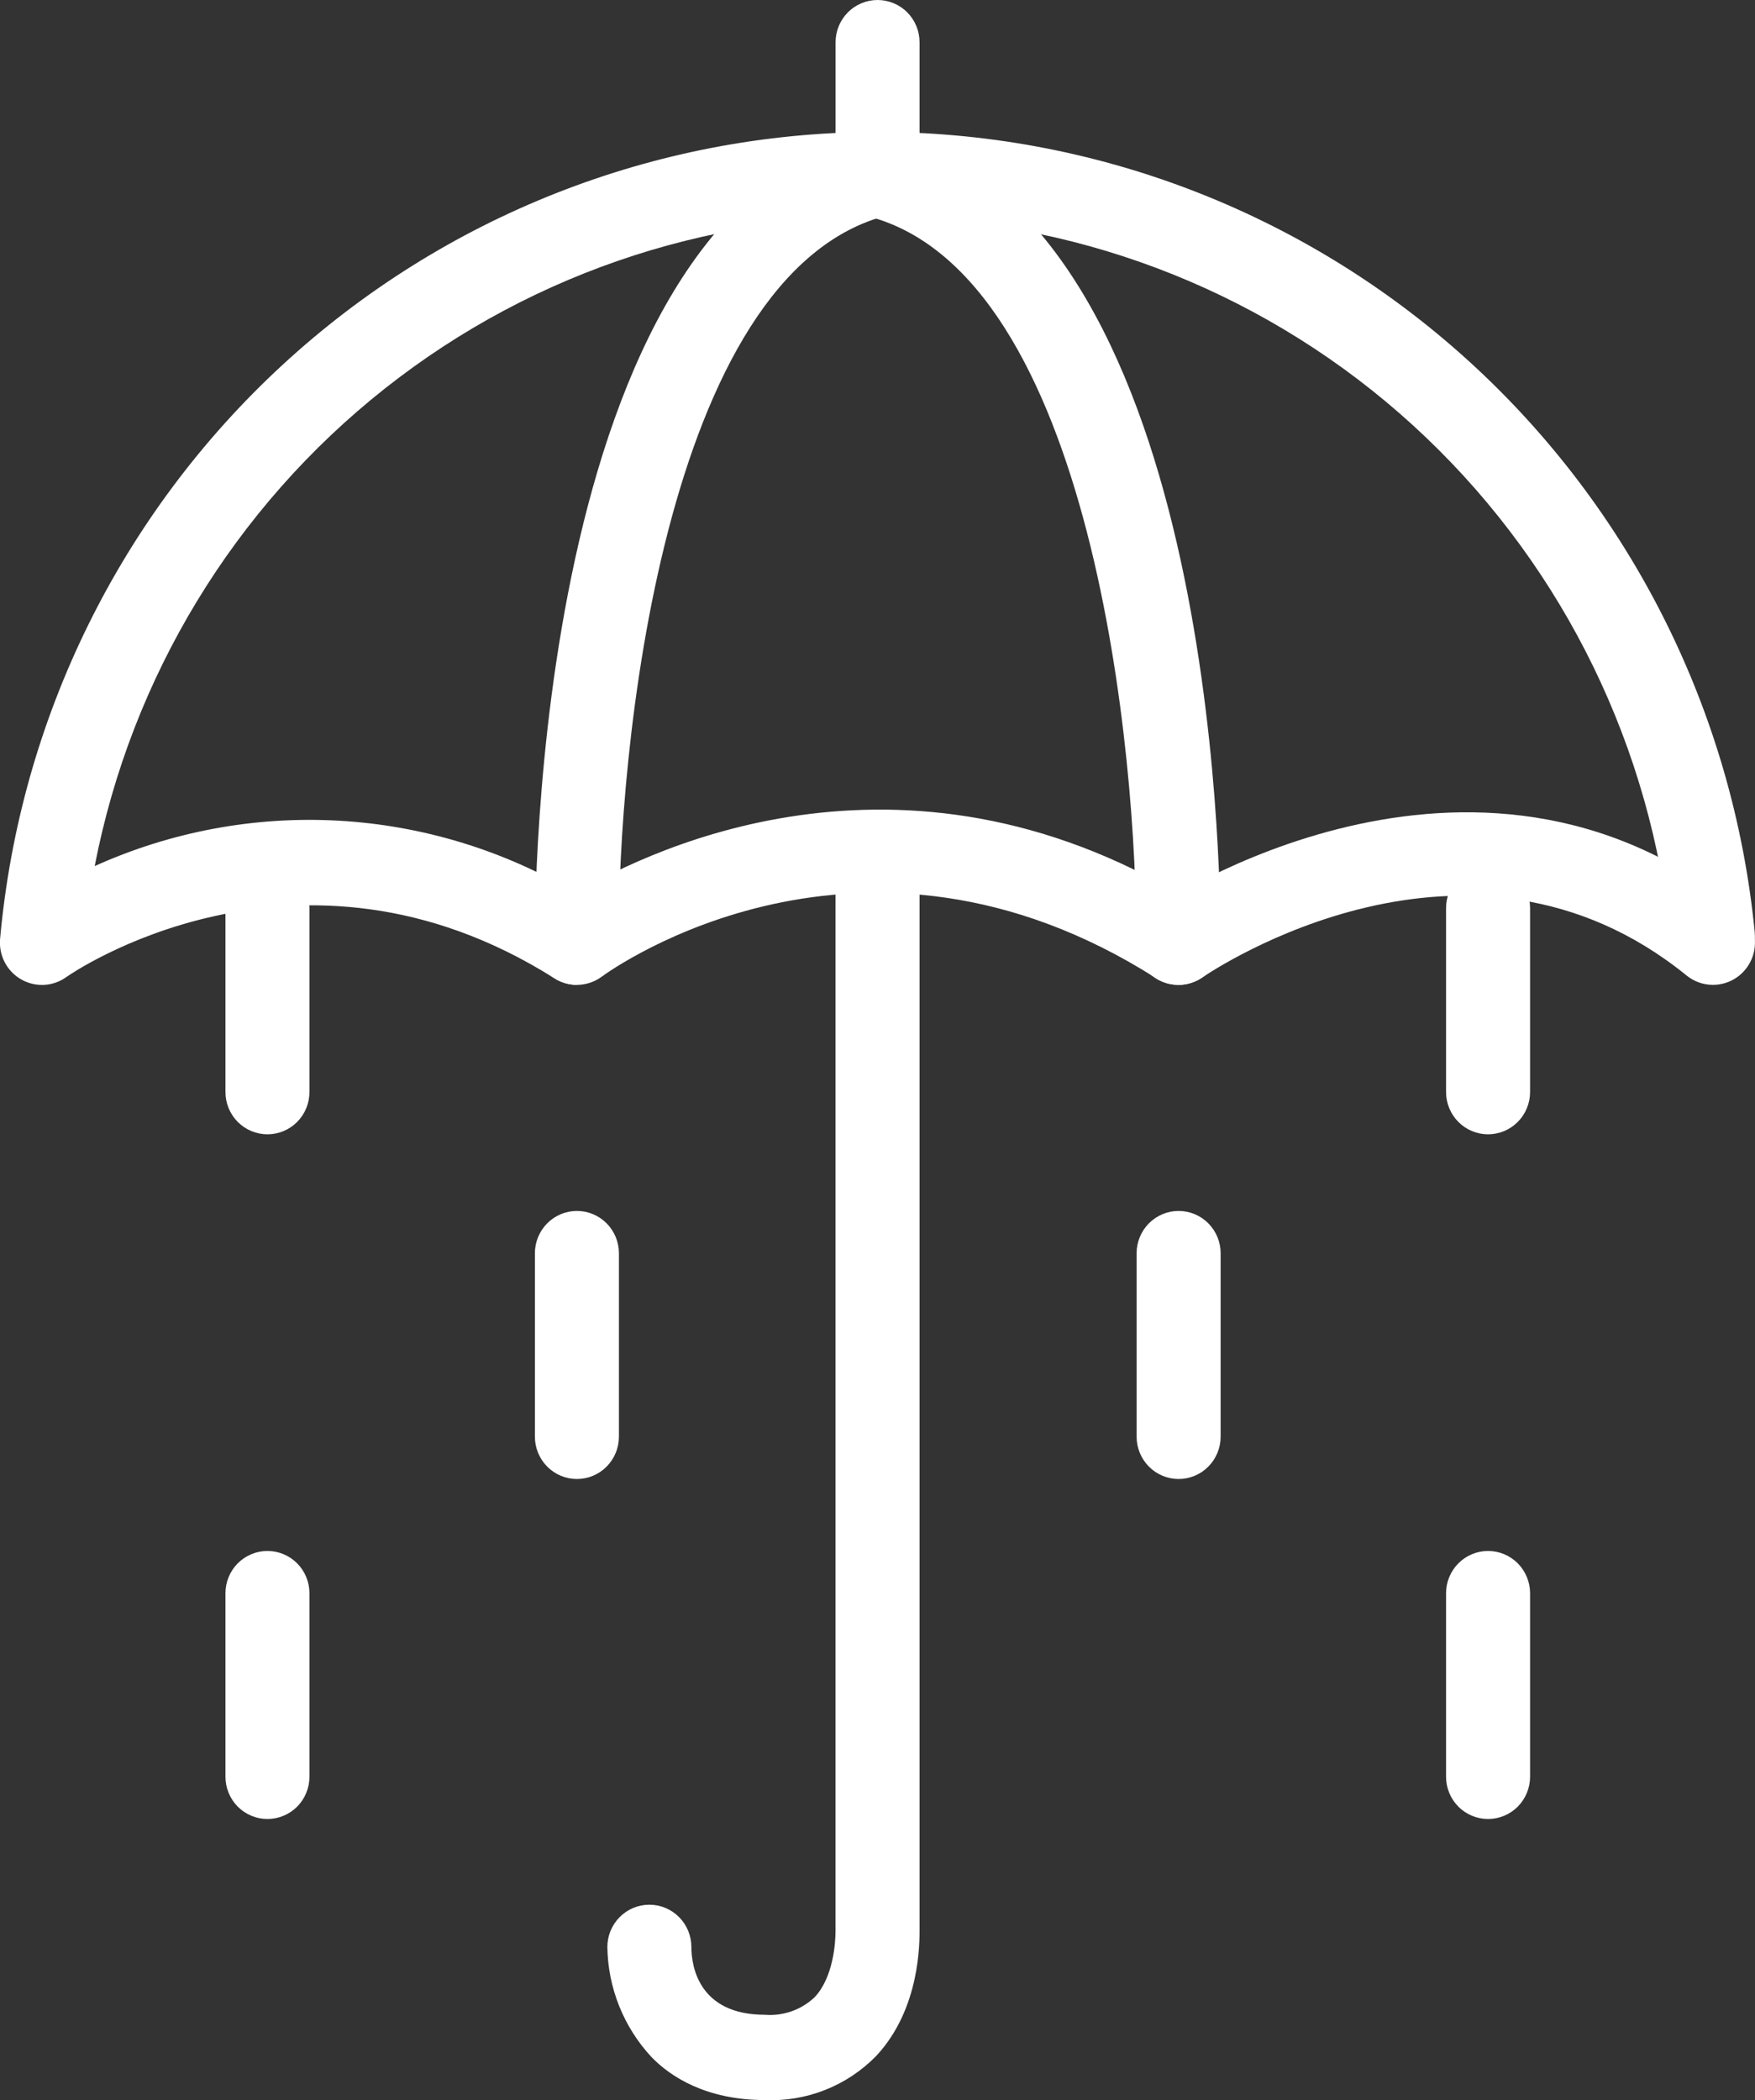 <?xml version="1.0" encoding="UTF-8"?> <svg xmlns="http://www.w3.org/2000/svg" width="56" height="67" viewBox="0 0 56 67" fill="none"><rect x="0" y="0" width="56" height="67" fill="#333333" stroke="none"/><g clip-path="url(#clip0_612_12649)"><path d="M18.409 47.186C18.053 47.186 17.712 47.044 17.461 46.791C17.21 46.538 17.068 46.194 17.068 45.837V39.983C17.068 39.625 17.21 39.282 17.461 39.029C17.712 38.776 18.053 38.634 18.409 38.634C18.764 38.634 19.105 38.776 19.356 39.029C19.608 39.282 19.749 39.625 19.749 39.983V45.837C19.749 46.194 19.608 46.538 19.356 46.791C19.105 47.044 18.764 47.186 18.409 47.186Z" fill="white"></path><path d="M8.534 58.033C8.179 58.033 7.838 57.891 7.586 57.639C7.335 57.386 7.194 57.042 7.194 56.685V50.831C7.194 50.473 7.335 50.13 7.586 49.877C7.838 49.624 8.179 49.482 8.534 49.482C8.89 49.482 9.23 49.624 9.482 49.877C9.733 50.13 9.874 50.473 9.874 50.831V56.685C9.874 57.042 9.733 57.386 9.482 57.639C9.23 57.891 8.89 58.033 8.534 58.033Z" fill="white"></path><path d="M37.608 47.186C37.253 47.186 36.912 47.044 36.661 46.791C36.409 46.538 36.268 46.194 36.268 45.837V39.983C36.268 39.625 36.409 39.282 36.661 39.029C36.912 38.776 37.253 38.634 37.608 38.634C37.964 38.634 38.305 38.776 38.556 39.029C38.807 39.282 38.949 39.625 38.949 39.983V45.837C38.949 46.194 38.807 46.538 38.556 46.791C38.305 47.044 37.964 47.186 37.608 47.186Z" fill="white"></path><path d="M8.534 36.189C8.179 36.189 7.838 36.047 7.586 35.794C7.335 35.541 7.194 35.198 7.194 34.84V28.973C7.194 28.615 7.335 28.272 7.586 28.019C7.838 27.766 8.179 27.624 8.534 27.624C8.89 27.624 9.23 27.766 9.482 28.019C9.733 28.272 9.874 28.615 9.874 28.973V34.84C9.874 35.198 9.733 35.541 9.482 35.794C9.23 36.047 8.89 36.189 8.534 36.189Z" fill="white"></path><path d="M47.482 58.033C47.127 58.033 46.786 57.891 46.535 57.639C46.283 57.386 46.142 57.042 46.142 56.685V50.831C46.142 50.473 46.283 50.13 46.535 49.877C46.786 49.624 47.127 49.482 47.482 49.482C47.838 49.482 48.179 49.624 48.43 49.877C48.681 50.13 48.823 50.473 48.823 50.831V56.685C48.823 57.042 48.681 57.386 48.43 57.639C48.179 57.891 47.838 58.033 47.482 58.033Z" fill="white"></path><path d="M47.482 36.189C47.127 36.189 46.786 36.047 46.535 35.794C46.283 35.541 46.142 35.198 46.142 34.84V28.973C46.142 28.615 46.283 28.272 46.535 28.019C46.786 27.766 47.127 27.624 47.482 27.624C47.838 27.624 48.179 27.766 48.43 28.019C48.681 28.272 48.823 28.615 48.823 28.973V34.84C48.823 35.198 48.681 35.541 48.43 35.794C48.179 36.047 47.838 36.189 47.482 36.189Z" fill="white"></path><path d="M37.608 31.421C37.355 31.421 37.108 31.348 36.894 31.212C27.489 25.227 19.534 30.915 19.203 31.158C18.986 31.319 18.726 31.41 18.457 31.421C18.189 31.431 17.923 31.359 17.695 31.215C9.479 26.022 2.188 31.118 2.117 31.172C1.909 31.322 1.661 31.409 1.405 31.422C1.148 31.434 0.894 31.373 0.671 31.244C0.448 31.116 0.267 30.925 0.148 30.696C0.03 30.467 -0.02 30.208 0.003 29.951C0.636 22.937 3.845 16.412 9.003 11.652C14.161 6.892 20.898 4.239 27.896 4.211C34.894 4.183 41.651 6.783 46.847 11.502C52.042 16.22 55.302 22.719 55.99 29.728C56.024 30.086 55.916 30.443 55.69 30.721C55.463 30.998 55.136 31.174 54.78 31.209C54.425 31.244 54.07 31.135 53.794 30.907C53.518 30.678 53.344 30.349 53.309 29.991C52.703 23.877 49.932 18.185 45.502 13.957C41.072 9.728 35.278 7.243 29.178 6.957C23.079 6.671 17.081 8.601 12.279 12.397C7.477 16.192 4.191 21.599 3.022 27.631C5.464 26.53 8.131 26.034 10.802 26.183C13.473 26.333 16.07 27.124 18.375 28.491C20.881 27.01 29.121 23.095 38.312 28.936C38.557 29.092 38.745 29.324 38.848 29.598C38.951 29.871 38.963 30.171 38.882 30.451C38.801 30.732 38.632 30.979 38.4 31.154C38.167 31.33 37.885 31.424 37.594 31.424L37.608 31.421Z" fill="white"></path><path d="M54.656 31.421C54.35 31.421 54.053 31.315 53.815 31.121C46.856 25.476 38.71 30.949 38.365 31.185C38.072 31.382 37.713 31.455 37.367 31.387C37.021 31.32 36.715 31.118 36.516 30.825C36.316 30.532 36.24 30.172 36.303 29.823C36.365 29.474 36.562 29.163 36.851 28.959C36.948 28.892 46.97 22.104 55.497 29.02C55.714 29.195 55.871 29.433 55.947 29.702C56.024 29.971 56.015 30.257 55.923 30.521C55.83 30.784 55.659 31.013 55.432 31.174C55.205 31.335 54.934 31.422 54.656 31.421Z" fill="white"></path><path d="M18.409 31.421C18.053 31.421 17.712 31.279 17.461 31.026C17.21 30.773 17.068 30.43 17.068 30.072C17.068 29.128 16.958 6.95 27.683 4.249C27.855 4.202 28.035 4.191 28.211 4.215C28.387 4.239 28.557 4.298 28.71 4.389C28.864 4.48 28.998 4.6 29.104 4.744C29.211 4.887 29.288 5.051 29.331 5.224C29.374 5.398 29.382 5.579 29.355 5.756C29.328 5.933 29.267 6.103 29.174 6.255C29.081 6.408 28.959 6.541 28.815 6.645C28.67 6.75 28.507 6.825 28.333 6.865C21.126 8.68 19.692 24.212 19.749 30.045C19.749 30.403 19.608 30.746 19.356 30.999C19.105 31.252 18.764 31.394 18.409 31.394V31.421Z" fill="white"></path><path d="M37.592 31.421C37.236 31.421 36.895 31.279 36.644 31.026C36.392 30.773 36.251 30.43 36.251 30.072C36.305 24.239 34.874 8.707 27.667 6.893C27.379 6.818 27.124 6.648 26.942 6.412C26.76 6.175 26.661 5.884 26.662 5.584V1.349C26.662 0.991 26.803 0.648 27.054 0.395C27.305 0.142 27.646 0 28.002 0C28.357 0 28.698 0.142 28.95 0.395C29.201 0.648 29.342 0.991 29.342 1.349V4.586C39.059 8.386 38.949 29.172 38.942 30.086C38.938 30.443 38.794 30.784 38.541 31.034C38.288 31.285 37.947 31.424 37.592 31.421Z" fill="white"></path><path d="M24.403 67C22.533 67 21.387 66.251 20.784 65.624C19.9 64.671 19.399 63.421 19.38 62.117C19.38 61.759 19.522 61.416 19.773 61.163C20.024 60.91 20.365 60.768 20.721 60.768C21.076 60.768 21.417 60.91 21.668 61.163C21.92 61.416 22.061 61.759 22.061 62.117C22.061 62.758 22.316 64.279 24.406 64.279C24.695 64.302 24.984 64.264 25.257 64.169C25.53 64.073 25.78 63.921 25.991 63.722C26.591 63.092 26.661 61.975 26.661 61.601C26.66 61.578 26.66 61.554 26.661 61.53V27.809C26.661 27.452 26.803 27.109 27.054 26.856C27.305 26.603 27.646 26.461 28.002 26.461C28.357 26.461 28.698 26.603 28.949 26.856C29.201 27.109 29.342 27.452 29.342 27.809V61.53C29.342 61.945 29.375 64.08 27.955 65.597C27.494 66.068 26.939 66.437 26.327 66.678C25.715 66.92 25.06 67.03 24.403 67Z" fill="white"></path></g><defs><clipPath id="clip0_612_12649"><rect width="56" height="67" fill="white"></rect></clipPath></defs></svg> 